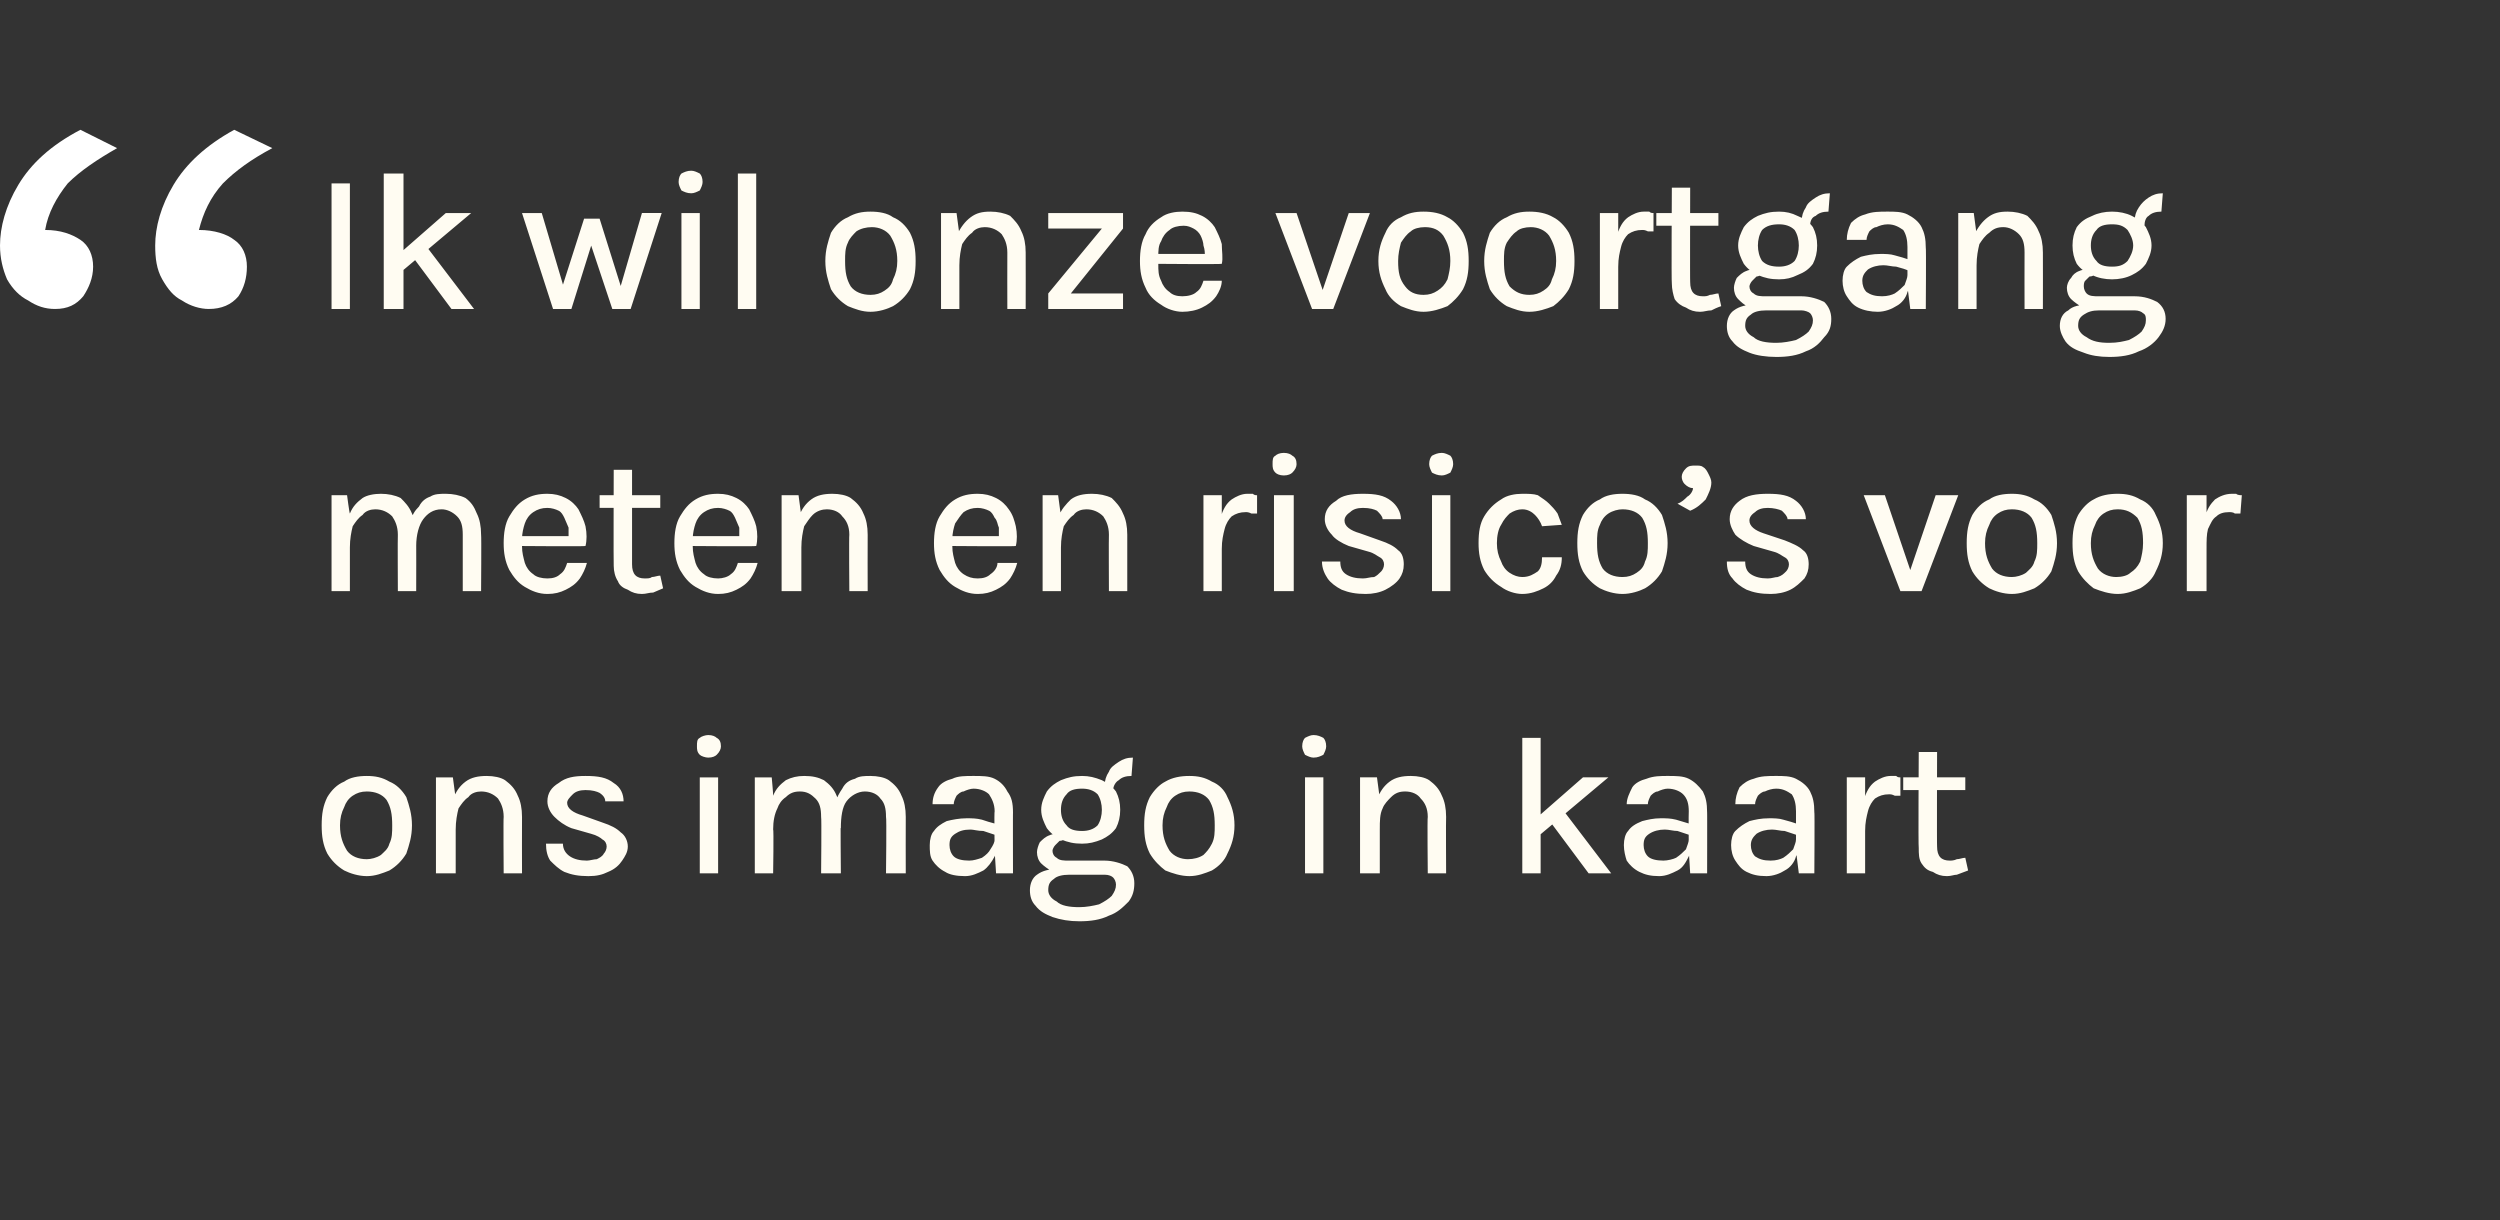 <?xml version="1.0" standalone="no"?><!DOCTYPE svg PUBLIC "-//W3C//DTD SVG 1.1//EN" "http://www.w3.org/Graphics/SVG/1.1/DTD/svg11.dtd"><svg xmlns="http://www.w3.org/2000/svg" version="1.1" width="177.2px" height="86.5px" viewBox="0 -9 177.2 86.5" style="top:-9px"><rect x="0" y="-9" width="177.2" height="86.5" fill="#333333" stroke="none"/><desc>￼ Ik wil onze voortgang meten en risico’s voor ons imago in kaart brengen ￼</desc><defs/><g id="Polygon18032"><path d="m26 53.1c-.6 0-1.2-.2-1.6-.4c-.5-.3-.9-.7-1.2-1.2c-.3-.6-.4-1.2-.4-2c0-.8.1-1.4.4-2c.3-.5.7-.9 1.2-1.1c.4-.3 1-.4 1.6-.4c.6 0 1.1.1 1.6.4c.5.2.9.6 1.2 1.1c.2.6.4 1.2.4 2c0 .8-.2 1.4-.4 2c-.3.5-.7.9-1.2 1.2c-.5.2-1 .4-1.6.4zm0-1.2c.3 0 .7-.1 1-.3c.2-.2.5-.4.6-.8c.2-.4.2-.8.2-1.3c0-.8-.1-1.3-.4-1.8c-.3-.4-.8-.6-1.4-.6c-.4 0-.7.1-1 .3c-.3.2-.5.5-.6.8c-.2.4-.3.8-.3 1.3c0 .8.2 1.3.5 1.8c.3.4.8.6 1.4.6zm9.7 1c0 0-.03-3.98 0-4c0-.6-.2-1-.4-1.3c-.3-.3-.7-.5-1.2-.5c-.3 0-.7.1-.9.4c-.3.2-.5.5-.7.8c-.1.4-.2.9-.2 1.5c0 0-.5 0-.5 0c0-.9.1-1.6.3-2.1c.2-.6.5-1 .9-1.3c.4-.3.9-.4 1.5-.4c.5 0 1 .1 1.3.3c.4.3.7.6.9 1.1c.2.4.3.9.3 1.5c-.01.02 0 4 0 4l-1.3 0zm-4.8 0l0-6.8l1.2 0l.2 1.5l0 5.3l-1.4 0zm10.8.2c-.7 0-1.2-.1-1.7-.3c-.4-.2-.7-.5-1-.8c-.2-.3-.3-.7-.3-1.2c0 0 1.2 0 1.2 0c0 .4.2.7.5.9c.3.2.7.3 1.2.3c.2 0 .5-.1.7-.1c.2-.1.4-.2.5-.4c.1-.1.2-.3.2-.5c0-.2-.1-.4-.3-.5c-.1-.1-.4-.3-.8-.4c0 0-1.4-.4-1.4-.4c-.5-.2-.9-.5-1.2-.8c-.3-.3-.5-.7-.5-1.1c0-.6.3-1 .8-1.3c.5-.4 1.1-.5 1.9-.5c.9 0 1.5.1 2 .5c.5.3.7.8.7 1.3c0 0-1.3 0-1.3 0c0-.2-.1-.4-.4-.6c-.2-.1-.5-.2-1-.2c-.4 0-.7.1-.9.3c-.2.2-.4.4-.4.6c0 .4.4.7 1.1.9c0 0 1.4.5 1.4.5c.6.2 1 .4 1.3.7c.3.2.5.6.5 1c0 .4-.2.7-.4 1c-.2.3-.5.6-1 .8c-.4.2-.8.3-1.4.3zm8.5-8.4c-.2 0-.5-.1-.6-.2c-.2-.2-.2-.4-.2-.6c0-.3 0-.5.2-.6c.1-.1.4-.2.6-.2c.3 0 .5.1.6.2c.2.1.3.3.3.6c0 .2-.1.4-.3.6c-.1.1-.3.2-.6.2zm-.6 8.2l0-6.8l1.3 0l0 6.8l-1.3 0zm13.2 0c0 0 .05-3.98 0-4c0-.6-.1-1-.4-1.3c-.2-.3-.6-.5-1.1-.5c-.5 0-1 .3-1.3.7c-.3.4-.4 1.1-.4 1.9c0 0-.6 0-.6 0c0-.7 0-1.2.2-1.7c.1-.5.3-.8.5-1.1c.2-.4.5-.6.9-.7c.3-.2.7-.2 1.1-.2c.5 0 1 .1 1.3.3c.4.3.7.6.9 1.1c.2.4.3.9.3 1.5c-.01.02 0 4 0 4l-1.4 0zm-9.3 0l0-6.8l1.2 0c0 0 .12 1.31.1 1.3c.2-.5.5-.8.9-1.1c.4-.2.8-.3 1.3-.3c.6 0 1 .1 1.4.3c.4.3.7.6.9 1.1c.2.4.3.9.3 1.5c-.04.02 0 4 0 4l-1.4 0c0 0 .04-3.98 0-4c0-.6-.1-1-.4-1.3c-.3-.3-.6-.5-1.1-.5c-.4 0-.7.1-1 .4c-.3.2-.5.5-.6.8c-.2.4-.3.9-.3 1.5c.05-.04 0 3.1 0 3.1l-1.3 0zm17.1 0l-.1-1.6c0 0-.04-2.78 0-2.8c0-.5-.2-.9-.4-1.2c-.2-.2-.6-.4-1.1-.4c-.2 0-.5.1-.7.2c-.2 0-.4.2-.5.3c-.1.2-.2.4-.2.6c0 0-1.5 0-1.5 0c0-.4.1-.8.4-1.2c.2-.3.6-.5 1-.6c.4-.2.9-.2 1.5-.2c.6 0 1.1 0 1.5.2c.4.2.7.5.9.9c.3.4.4.8.4 1.5c-.01-.05 0 4.3 0 4.3l-1.2 0zm-2.2.2c-.6 0-1.1-.1-1.4-.3c-.4-.2-.7-.5-.9-.8c-.2-.3-.2-.7-.2-1.1c0-.4.1-.8.3-1c.2-.3.5-.5.9-.7c.4-.1.9-.2 1.4-.2c.4 0 .7 0 1.1.1c.3.1.6.2 1 .3c0 0 0 .8 0 .8c-.3-.1-.6-.2-.9-.3c-.4 0-.7-.1-.9-.1c-.5 0-.8.1-1.1.3c-.3.2-.4.4-.4.8c0 .3.1.6.3.8c.2.2.6.3 1.1.3c.3 0 .6-.1.9-.2c.3-.2.5-.4.6-.6c.2-.3.3-.5.3-.7c0 0 .3 0 .3 0c0 .4-.1.8-.3 1.2c-.2.4-.5.8-.8 1c-.4.2-.8.4-1.3.4zm8.1 3.2c-.7 0-1.3-.1-1.9-.3c-.5-.2-.9-.4-1.2-.8c-.3-.3-.4-.7-.4-1.1c0-.5.2-.9.5-1.1c.4-.3.9-.4 1.4-.4c0 0 .9.4.9.4c-.5 0-.9.1-1.1.3c-.3.2-.4.4-.4.8c0 .3.2.6.6.8c.3.3.9.4 1.6.4c.5 0 1-.1 1.4-.2c.4-.2.7-.4.9-.6c.2-.3.3-.5.3-.8c0-.2-.1-.4-.2-.5c-.1-.1-.3-.2-.6-.2c0 0-2.5 0-2.5 0c-.4 0-.9-.1-1.2-.2c-.3-.2-.6-.4-.8-.6c-.2-.2-.3-.5-.3-.8c0-.2.1-.5.2-.7c.2-.2.4-.4.7-.5c.2-.1.5-.1.8-.1c0 0 .3.4.3.4c-.1 0-.2.1-.4.1c-.1.1-.2.2-.3.3c-.1.1-.2.3-.2.4c0 .2.1.4.3.5c.2.2.5.2.9.2c0 0 2.5 0 2.5 0c.6 0 1.2.2 1.6.4c.3.3.5.7.5 1.2c0 .5-.1.9-.4 1.3c-.4.4-.8.8-1.4 1c-.6.3-1.3.4-2.1.4zm.2-5.5c-.6 0-1-.1-1.5-.3c-.4-.2-.7-.4-1-.8c-.2-.4-.4-.8-.4-1.3c0-.5.2-.9.4-1.3c.3-.4.6-.6 1-.8c.5-.2.9-.3 1.5-.3c.5 0 .9.1 1.4.3c.4.2.7.4 1 .8c.2.4.3.8.3 1.3c0 .5-.1.9-.3 1.3c-.3.4-.6.6-1 .8c-.5.2-.9.3-1.4.3zm0-.9c.4 0 .8-.1 1.1-.4c.2-.3.3-.7.3-1.1c0-.4-.1-.8-.3-1.1c-.3-.3-.7-.4-1.1-.4c-.5 0-.9.1-1.1.4c-.3.3-.4.7-.4 1.1c0 .4.1.8.4 1.1c.2.3.6.4 1.1.4zm2.2-2.9c0 0-.6-.3-.6-.3c0-.4.1-.7.3-1c.1-.3.4-.5.7-.7c.3-.2.6-.3 1-.3c0 0-.1 1.3-.1 1.3c-.4 0-.7.1-.9.3c-.2.1-.4.4-.4.7zm5.4 6.1c-.6 0-1.2-.2-1.7-.4c-.4-.3-.8-.7-1.1-1.2c-.3-.6-.4-1.2-.4-2c0-.8.1-1.4.4-2c.3-.5.7-.9 1.1-1.1c.5-.3 1.1-.4 1.7-.4c.6 0 1.1.1 1.6.4c.5.2.9.6 1.1 1.1c.3.6.5 1.2.5 2c0 .8-.2 1.4-.5 2c-.2.5-.6.9-1.1 1.2c-.5.2-1 .4-1.6.4zm-.1-1.2c.4 0 .8-.1 1.1-.3c.2-.2.4-.4.6-.8c.2-.4.2-.8.2-1.3c0-.8-.1-1.3-.4-1.8c-.3-.4-.8-.6-1.4-.6c-.4 0-.7.1-1 .3c-.3.2-.5.5-.6.8c-.2.4-.3.8-.3 1.3c0 .8.2 1.3.5 1.8c.3.4.8.6 1.3.6zm8.9-7.2c-.2 0-.4-.1-.6-.2c-.1-.2-.2-.4-.2-.6c0-.3.1-.5.2-.6c.2-.1.4-.2.6-.2c.3 0 .5.1.7.2c.1.1.2.3.2.6c0 .2-.1.4-.2.6c-.2.1-.4.2-.7.2zm-.6 8.2l0-6.8l1.3 0l0 6.8l-1.3 0zm8.7 0c0 0-.04-3.98 0-4c0-.6-.2-1-.5-1.3c-.2-.3-.6-.5-1.1-.5c-.4 0-.7.1-1 .4c-.2.2-.5.5-.6.8c-.2.4-.2.9-.2 1.5c0 0-.5 0-.5 0c0-.9.1-1.6.3-2.1c.2-.6.5-1 .9-1.3c.4-.3.9-.4 1.5-.4c.5 0 1 .1 1.3.3c.4.3.7.6.9 1.1c.2.4.3.9.3 1.5c-.02.02 0 4 0 4l-1.3 0zm-4.8 0l0-6.8l1.2 0l.2 1.5l0 5.3l-1.4 0zm11.5 0l0-9.6l1.3 0l0 9.6l-1.3 0zm1.1-4l3.2-2.8l1.8 0l-5 4.2l0-1.4zm3.6 4l-3.2-4.3l1.3-.3l3.5 4.6l-1.6 0zm7.2 0l-.1-1.6c0 0-.02-2.78 0-2.8c0-.5-.1-.9-.4-1.2c-.2-.2-.6-.4-1.1-.4c-.2 0-.5.1-.7.2c-.2 0-.4.2-.5.3c-.1.2-.2.4-.2.6c0 0-1.5 0-1.5 0c0-.4.2-.8.4-1.2c.2-.3.6-.5 1-.6c.5-.2 1-.2 1.5-.2c.6 0 1.1 0 1.5.2c.4.2.7.5 1 .9c.2.4.3.8.3 1.5c.01-.05 0 4.3 0 4.3l-1.2 0zm-2.2.2c-.6 0-1-.1-1.4-.3c-.4-.2-.7-.5-.9-.8c-.1-.3-.2-.7-.2-1.1c0-.4.1-.8.3-1c.2-.3.5-.5 1-.7c.4-.1.8-.2 1.3-.2c.4 0 .7 0 1.1.1c.3.1.7.2 1 .3c0 0 0 .8 0 .8c-.3-.1-.6-.2-.9-.3c-.3 0-.6-.1-.9-.1c-.4 0-.8.1-1.1.3c-.3.2-.4.4-.4.8c0 .3.1.6.3.8c.2.2.6.3 1.1.3c.3 0 .7-.1.9-.2c.3-.2.5-.4.7-.6c.1-.3.2-.5.2-.7c0 0 .3 0 .3 0c0 .4-.1.8-.3 1.2c-.2.4-.4.8-.8 1c-.4.2-.8.4-1.3.4zm9.9-.2l-.2-1.6c0 0 0-2.78 0-2.8c0-.5-.1-.9-.3-1.2c-.3-.2-.6-.4-1.1-.4c-.3 0-.6.1-.8.2c-.2 0-.4.2-.5.3c-.1.2-.2.4-.2.6c0 0-1.4 0-1.4 0c0-.4.1-.8.3-1.2c.3-.3.6-.5 1-.6c.5-.2 1-.2 1.6-.2c.5 0 1 0 1.4.2c.4.2.8.5 1 .9c.2.4.3.8.3 1.5c.03-.05 0 4.3 0 4.3l-1.1 0zm-2.3.2c-.6 0-1-.1-1.4-.3c-.4-.2-.6-.5-.8-.8c-.2-.3-.3-.7-.3-1.1c0-.4.1-.8.3-1c.3-.3.6-.5 1-.7c.4-.1.8-.2 1.4-.2c.3 0 .7 0 1 .1c.4.1.7.2 1 .3c0 0 0 .8 0 .8c-.3-.1-.6-.2-.9-.3c-.3 0-.6-.1-.9-.1c-.4 0-.8.1-1.1.3c-.2.2-.4.4-.4.8c0 .3.1.6.3.8c.3.2.6.3 1.1.3c.4 0 .7-.1.9-.2c.3-.2.5-.4.7-.6c.1-.3.2-.5.2-.7c0 0 .3 0 .3 0c0 .4-.1.8-.3 1.2c-.1.4-.4.8-.8 1c-.3.2-.8.4-1.3.4zm5.7-.2l0-6.8l1.3 0l0 6.8l-1.3 0zm.9-3c0-.9.1-1.6.3-2.2c.2-.6.4-1 .8-1.3c.3-.2.7-.4 1.1-.4c.1 0 .3 0 .4 0c.1.1.2.1.3.1c0 0 0 1.3 0 1.3c-.2 0-.3 0-.4 0c-.2-.1-.3-.1-.4-.1c-.4 0-.7.1-1 .3c-.2.2-.4.5-.5.9c-.1.4-.2.8-.2 1.4c0 0-.4 0-.4 0zm6.2 3.2c-.4 0-.7-.1-1-.3c-.4-.1-.6-.3-.8-.6c-.2-.3-.2-.7-.2-1.1c-.04-.02 0-6.8 0-6.8l1.3 0c0 0-.02 6.74 0 6.7c0 .7.3 1 .9 1c.1 0 .3 0 .5-.1c.2 0 .4-.1.6-.1c0 0 .2.9.2.9c-.3.1-.5.2-.8.3c-.2 0-.4.1-.7.1zm-3.1-6.1l0-.9l4.4 0l0 .9l-4.4 0z" stroke="none" fill="#fffcf2"/></g><g id="Polygon18031"><path d="m32.8 32.9c0 0 0-3.98 0-4c0-.6-.1-1-.4-1.3c-.3-.3-.7-.5-1.1-.5c-.6 0-1 .3-1.3.7c-.3.4-.5 1.1-.5 1.9c0 0-.6 0-.6 0c0-.7.1-1.2.2-1.7c.1-.5.3-.8.6-1.1c.2-.4.5-.6.8-.7c.3-.2.7-.2 1.1-.2c.5 0 1 .1 1.4.3c.4.3.6.6.8 1.1c.2.4.3.9.3 1.5c.03.02 0 4 0 4l-1.3 0zm-9.3 0l0-6.8l1.1 0c0 0 .17 1.31.2 1.3c.2-.5.5-.8.9-1.1c.3-.2.8-.3 1.3-.3c.5 0 1 .1 1.4.3c.3.3.6.6.8 1.1c.2.4.3.9.3 1.5c.01.02 0 4 0 4l-1.3 0c0 0-.02-3.98 0-4c0-.6-.2-1-.4-1.3c-.3-.3-.7-.5-1.2-.5c-.3 0-.7.1-.9.4c-.3.2-.5.5-.7.8c-.1.4-.2.9-.2 1.5c0-.04 0 3.1 0 3.1l-1.3 0zm15.3.2c-.6 0-1.1-.2-1.6-.5c-.5-.3-.8-.7-1.1-1.2c-.3-.6-.4-1.2-.4-1.9c0-.7.1-1.4.4-1.9c.3-.5.6-.9 1.1-1.2c.5-.3 1-.4 1.6-.4c.5 0 .9.1 1.3.3c.4.2.7.5.9.8c.2.4.4.8.5 1.2c.1.5.1 1 0 1.4c.03.04-4.8 0-4.8 0l0-.7l3.9 0c0 0-.3.18-.3.2c0-.3 0-.5 0-.8c-.1-.2-.2-.5-.3-.7c-.1-.2-.2-.4-.4-.5c-.2-.1-.5-.2-.8-.2c-.4 0-.7.1-1 .3c-.3.2-.5.5-.6.8c-.1.3-.2.7-.2 1.1c0 0 0 .5 0 .5c0 .5.1.8.2 1.2c.1.3.3.6.6.8c.2.2.6.3 1 .3c.4 0 .7-.1.9-.3c.3-.2.4-.5.5-.8c0 0 1.4 0 1.4 0c-.1.4-.3.8-.5 1.1c-.3.4-.6.6-1 .8c-.4.2-.8.3-1.3.3zm6.7 0c-.4 0-.7-.1-1-.3c-.3-.1-.6-.3-.7-.6c-.2-.3-.3-.7-.3-1.1c-.02-.02 0-6.8 0-6.8l1.3 0c0 0 0 6.74 0 6.7c0 .7.3 1 .9 1c.2 0 .4 0 .5-.1c.2 0 .4-.1.6-.1c0 0 .2.9.2.9c-.2.1-.5.2-.7.3c-.3 0-.5.1-.8.1zm-3-6.1l0-.9l4.3 0l0 .9l-4.3 0zm8.4 6.1c-.6 0-1.1-.2-1.6-.5c-.5-.3-.8-.7-1.1-1.2c-.3-.6-.4-1.2-.4-1.9c0-.7.1-1.4.4-1.9c.3-.5.6-.9 1.1-1.2c.5-.3 1-.4 1.6-.4c.5 0 .9.1 1.3.3c.4.2.7.5.9.8c.2.4.4.8.5 1.2c.1.5.1 1 0 1.4c.03.04-4.8 0-4.8 0l0-.7l3.9 0c0 0-.31.18-.3.2c0-.3 0-.5 0-.8c-.1-.2-.2-.5-.3-.7c-.1-.2-.2-.4-.4-.5c-.2-.1-.5-.2-.8-.2c-.4 0-.7.1-1 .3c-.3.2-.5.5-.6.8c-.1.3-.2.7-.2 1.1c0 0 0 .5 0 .5c0 .5.1.8.2 1.2c.1.3.3.6.6.8c.2.2.6.3 1 .3c.3 0 .7-.1.9-.3c.3-.2.4-.5.5-.8c0 0 1.4 0 1.4 0c-.1.4-.3.8-.5 1.1c-.3.4-.6.6-1 .8c-.4.2-.8.3-1.3.3zm9.3-.2c0 0-.03-3.98 0-4c0-.6-.2-1-.5-1.3c-.2-.3-.6-.5-1.1-.5c-.3 0-.7.1-1 .4c-.2.2-.4.5-.6.8c-.1.4-.2.9-.2 1.5c0 0-.5 0-.5 0c0-.9.1-1.6.3-2.1c.2-.6.5-1 .9-1.3c.4-.3.9-.4 1.5-.4c.5 0 1 .1 1.3.3c.4.3.7.6.9 1.1c.2.4.3.9.3 1.5c-.01.02 0 4 0 4l-1.3 0zm-4.8 0l0-6.8l1.2 0l.2 1.5l0 5.3l-1.4 0zm13.9.2c-.6 0-1.1-.2-1.6-.5c-.5-.3-.8-.7-1.1-1.2c-.3-.6-.4-1.2-.4-1.9c0-.7.1-1.4.4-1.9c.3-.5.6-.9 1.1-1.2c.5-.3 1-.4 1.6-.4c.5 0 .9.1 1.3.3c.4.2.7.5.9.8c.3.4.4.8.5 1.2c.1.5.1 1 0 1.4c.04.04-4.7 0-4.7 0l0-.7l3.8 0c0 0-.29.18-.3.2c0-.3 0-.5 0-.8c-.1-.2-.1-.5-.3-.7c-.1-.2-.2-.4-.4-.5c-.2-.1-.5-.2-.8-.2c-.4 0-.7.1-1 .3c-.2.2-.4.5-.6.8c-.1.3-.2.7-.2 1.1c0 0 0 .5 0 .5c0 .5.1.8.2 1.2c.1.3.3.6.6.8c.3.2.6.3 1 .3c.4 0 .7-.1.9-.3c.3-.2.5-.5.5-.8c0 0 1.4 0 1.4 0c-.1.4-.3.8-.5 1.1c-.3.4-.6.6-1 .8c-.4.2-.8.3-1.3.3zm9.3-.2c0 0-.02-3.98 0-4c0-.6-.2-1-.4-1.3c-.3-.3-.7-.5-1.2-.5c-.3 0-.7.1-.9.4c-.3.2-.5.5-.7.8c-.1.4-.2.9-.2 1.5c0 0-.5 0-.5 0c0-.9.1-1.6.3-2.1c.2-.6.6-1 .9-1.3c.4-.3.9-.4 1.5-.4c.5 0 1 .1 1.4.3c.3.3.6.6.8 1.1c.2.4.3.9.3 1.5c0 .02 0 4 0 4l-1.3 0zm-4.7 0l0-6.8l1.1 0l.2 1.5l0 5.3l-1.3 0zm11.4 0l0-6.8l1.3 0l0 6.8l-1.3 0zm.9-3c0-.9.1-1.6.3-2.2c.2-.6.4-1 .8-1.3c.3-.2.7-.4 1.1-.4c.1 0 .3 0 .4 0c.1.1.2.1.3.1c0 0 0 1.3 0 1.3c-.2 0-.3 0-.4 0c-.2-.1-.3-.1-.4-.1c-.4 0-.7.1-1 .3c-.2.2-.4.5-.5.9c-.1.4-.2.8-.2 1.4c0 0-.4 0-.4 0zm4.8-5.2c-.3 0-.5-.1-.6-.2c-.2-.2-.2-.4-.2-.6c0-.3 0-.5.2-.6c.1-.1.3-.2.6-.2c.3 0 .5.1.6.2c.2.1.3.3.3.6c0 .2-.1.4-.3.6c-.1.1-.3.2-.6.2zm-.7 8.2l0-6.8l1.4 0l0 6.8l-1.4 0zm6.5.2c-.7 0-1.2-.1-1.7-.3c-.4-.2-.8-.5-1-.8c-.2-.3-.4-.7-.4-1.2c0 0 1.3 0 1.3 0c0 .4.1.7.4.9c.3.2.7.3 1.2.3c.3 0 .5-.1.8-.1c.2-.1.3-.2.5-.4c.1-.1.2-.3.2-.5c0-.2-.1-.4-.3-.5c-.2-.1-.4-.3-.8-.4c0 0-1.4-.4-1.4-.4c-.5-.2-1-.5-1.2-.8c-.3-.3-.5-.7-.5-1.1c0-.6.3-1 .8-1.3c.4-.4 1.1-.5 1.9-.5c.9 0 1.5.1 2 .5c.4.3.7.8.7 1.3c0 0-1.3 0-1.3 0c0-.2-.2-.4-.4-.6c-.2-.1-.5-.2-1-.2c-.4 0-.7.1-.9.3c-.3.2-.4.4-.4.6c0 .4.4.7 1.1.9c0 0 1.4.5 1.4.5c.6.2 1 .4 1.3.7c.3.2.4.6.4 1c0 .4-.1.7-.3 1c-.2.3-.6.6-1 .8c-.4.2-.9.3-1.4.3zm5.4-8.4c-.3 0-.5-.1-.7-.2c-.1-.2-.2-.4-.2-.6c0-.3.1-.5.2-.6c.2-.1.4-.2.7-.2c.2 0 .4.1.6.2c.1.1.2.3.2.6c0 .2-.1.4-.2.6c-.2.1-.4.2-.6.2zm-.7 8.2l0-6.8l1.3 0l0 6.8l-1.3 0zm6.4.2c-.5 0-1.1-.2-1.5-.5c-.5-.3-.9-.7-1.2-1.2c-.3-.6-.4-1.2-.4-1.9c0-.8.1-1.4.4-1.9c.3-.5.7-.9 1.2-1.2c.4-.3 1-.4 1.5-.4c.4 0 .8 0 1.1.1c.3.2.6.4.8.6c.2.2.4.4.6.7c.1.3.2.5.3.8c0 0-1.4.1-1.4.1c-.1-.3-.3-.6-.5-.8c-.2-.2-.5-.4-.9-.4c-.3 0-.6.1-.9.3c-.2.2-.4.4-.6.8c-.2.3-.3.8-.3 1.3c0 .5.1.9.3 1.3c.1.3.3.6.6.8c.3.2.6.3.9.3c.5 0 .8-.2 1.1-.4c.2-.2.3-.5.3-1c0 0 1.4 0 1.4 0c0 .5-.1.9-.4 1.3c-.2.4-.5.7-.9.9c-.4.2-.9.4-1.5.4zm7.1 0c-.6 0-1.2-.2-1.6-.4c-.5-.3-.9-.7-1.2-1.2c-.3-.6-.4-1.2-.4-2c0-.8.1-1.4.4-2c.3-.5.7-.9 1.2-1.1c.4-.3 1-.4 1.6-.4c.6 0 1.2.1 1.6.4c.5.2.9.6 1.2 1.1c.2.6.4 1.2.4 2c0 .8-.2 1.4-.4 2c-.3.5-.7.9-1.2 1.2c-.4.2-1 .4-1.6.4zm0-1.2c.4 0 .7-.1 1-.3c.3-.2.5-.4.6-.8c.2-.4.2-.8.2-1.3c0-.8-.1-1.3-.4-1.8c-.3-.4-.8-.6-1.4-.6c-.3 0-.7.1-1 .3c-.3.2-.5.5-.6.8c-.2.4-.2.8-.2 1.3c0 .8.1 1.3.4 1.8c.3.4.8.6 1.4.6zm4.8-4.7c0 0-.9-.5-.9-.5c.3-.1.5-.3.7-.5c.2-.1.4-.4.4-.6c-.2 0-.4-.1-.6-.3c-.1-.1-.2-.3-.2-.5c0-.2.1-.4.3-.6c.2-.2.4-.2.7-.2c.2 0 .4 0 .5.1c.2.1.3.3.4.5c.1.2.2.4.2.6c0 .4-.2.8-.4 1.2c-.3.3-.6.6-1.1.8zm5.7 5.9c-.7 0-1.2-.1-1.7-.3c-.4-.2-.8-.5-1-.8c-.3-.3-.4-.7-.4-1.2c0 0 1.3 0 1.3 0c0 .4.1.7.4.9c.3.2.7.3 1.2.3c.3 0 .5-.1.7-.1c.3-.1.4-.2.6-.4c.1-.1.2-.3.2-.5c0-.2-.1-.4-.3-.5c-.2-.1-.4-.3-.8-.4c0 0-1.4-.4-1.4-.4c-.5-.2-1-.5-1.3-.8c-.2-.3-.4-.7-.4-1.1c0-.6.3-1 .7-1.3c.5-.4 1.2-.5 2-.5c.9 0 1.5.1 2 .5c.4.3.7.8.7 1.3c0 0-1.3 0-1.3 0c0-.2-.2-.4-.4-.6c-.2-.1-.6-.2-1-.2c-.4 0-.7.1-.9.3c-.3.2-.4.4-.4.6c0 .4.4.7 1 .9c0 0 1.5.5 1.5.5c.5.2 1 .4 1.3.7c.3.2.4.6.4 1c0 .4-.1.7-.3 1c-.3.3-.6.6-1 .8c-.4.2-.9.3-1.4.3zm6.6-7l1.5 0l1.9 5.6l-.2 0l1.9-5.6l1.6 0l-2.6 6.8l-1.5 0l-2.6-6.8zm10.5 7c-.6 0-1.2-.2-1.6-.4c-.5-.3-.9-.7-1.2-1.2c-.3-.6-.4-1.2-.4-2c0-.8.1-1.4.4-2c.3-.5.7-.9 1.2-1.1c.4-.3 1-.4 1.6-.4c.6 0 1.1.1 1.6.4c.5.2.9.6 1.2 1.1c.2.6.4 1.2.4 2c0 .8-.2 1.4-.4 2c-.3.5-.7.9-1.2 1.2c-.5.2-1 .4-1.6.4zm0-1.2c.3 0 .7-.1 1-.3c.2-.2.5-.4.6-.8c.2-.4.2-.8.2-1.3c0-.8-.1-1.3-.4-1.8c-.3-.4-.8-.6-1.4-.6c-.4 0-.7.1-1 .3c-.3.2-.5.5-.6.8c-.2.4-.3.8-.3 1.3c0 .8.2 1.3.5 1.8c.3.4.8.6 1.4.6zm7.5 1.2c-.6 0-1.2-.2-1.7-.4c-.4-.3-.8-.7-1.1-1.2c-.3-.6-.4-1.2-.4-2c0-.8.1-1.4.4-2c.3-.5.7-.9 1.1-1.1c.5-.3 1.1-.4 1.7-.4c.6 0 1.1.1 1.6.4c.5.2.9.6 1.1 1.1c.3.6.5 1.2.5 2c0 .8-.2 1.4-.5 2c-.2.5-.6.9-1.1 1.2c-.5.2-1 .4-1.6.4zm-.1-1.2c.4 0 .8-.1 1-.3c.3-.2.5-.4.7-.8c.1-.4.2-.8.2-1.3c0-.8-.1-1.3-.4-1.8c-.4-.4-.8-.6-1.4-.6c-.4 0-.7.1-1 .3c-.3.2-.5.5-.6.8c-.2.4-.3.8-.3 1.3c0 .8.2 1.3.5 1.8c.3.4.8.6 1.3.6zm5 1l0-6.8l1.4 0l0 6.8l-1.4 0zm1-3c0-.9.1-1.6.3-2.2c.1-.6.4-1 .7-1.3c.3-.2.7-.4 1.2-.4c.1 0 .2 0 .3 0c.1.1.3.1.4.1c0 0-.1 1.3-.1 1.3c-.1 0-.2 0-.4 0c-.1-.1-.3-.1-.4-.1c-.4 0-.7.1-.9.3c-.3.2-.4.5-.6.9c-.1.4-.1.8-.1 1.4c0 0-.4 0-.4 0z" stroke="none" fill="#fffcf2"/></g><g id="Polygon18030"><path d="m23.5 12.9l0-8.9l1.3 0l0 8.9l-1.3 0zm3.7 0l0-9.6l1.4 0l0 9.6l-1.4 0zm1.2-4l3.2-2.8l1.8 0l-5 4.2l0-1.4zm3.6 4l-3.2-4.3l1.3-.3l3.5 4.6l-1.6 0zm5-6.8l1.4 0l1.6 5.4l-.2 0l1.6-5l1.1 0l1.6 5.1l-.2 0l1.6-5.5l1.4 0l-2.2 6.8l-1.3 0l-1.6-4.8l.2 0l-1.5 4.8l-1.3 0l-2.2-6.8zm12-1.4c-.3 0-.5-.1-.7-.2c-.1-.2-.2-.4-.2-.6c0-.3.1-.5.2-.6c.2-.1.4-.2.7-.2c.2 0 .4.1.6.2c.1.1.2.3.2.6c0 .2-.1.4-.2.6c-.2.1-.4.2-.6.2zm-.7 8.2l0-6.8l1.3 0l0 6.8l-1.3 0zm4 0l0-9.6l1.3 0l0 9.6l-1.3 0zm9.4.2c-.6 0-1.1-.2-1.6-.4c-.5-.3-.9-.7-1.2-1.2c-.2-.6-.4-1.2-.4-2c0-.8.2-1.4.4-2c.3-.5.7-.9 1.2-1.1c.5-.3 1-.4 1.6-.4c.6 0 1.2.1 1.6.4c.5.2.9.6 1.2 1.1c.3.6.4 1.2.4 2c0 .8-.1 1.4-.4 2c-.3.5-.7.9-1.2 1.2c-.4.2-1 .4-1.6.4zm0-1.2c.4 0 .7-.1 1-.3c.3-.2.5-.4.6-.8c.2-.4.3-.8.3-1.3c0-.8-.2-1.3-.5-1.8c-.3-.4-.8-.6-1.3-.6c-.4 0-.8.1-1.1.3c-.2.2-.5.5-.6.8c-.2.4-.2.8-.2 1.3c0 .8.1 1.3.4 1.8c.3.4.8.6 1.4.6zm9.7 1c0 0-.01-3.98 0-4c0-.6-.2-1-.4-1.3c-.3-.3-.7-.5-1.2-.5c-.3 0-.7.1-.9.4c-.3.2-.5.5-.7.8c-.1.4-.2.9-.2 1.5c0 0-.5 0-.5 0c0-.9.1-1.6.3-2.1c.3-.6.6-1 1-1.3c.4-.3.8-.4 1.4-.4c.5 0 1 .1 1.4.3c.3.3.6.6.8 1.1c.2.4.3.9.3 1.5c.01.02 0 4 0 4l-1.3 0zm-4.7 0l0-6.8l1.1 0l.2 1.5l0 5.3l-1.3 0zm7.6 0l0-1.1l3.8-4.6l-3.8 0l0-1.1l5.3 0l0 1.1l-3.7 4.6l3.7 0l0 1.1l-5.3 0zm9.5.2c-.5 0-1.1-.2-1.5-.5c-.5-.3-.9-.7-1.1-1.2c-.3-.6-.4-1.2-.4-1.9c0-.7.1-1.4.4-1.9c.2-.5.6-.9 1.1-1.2c.4-.3 1-.4 1.5-.4c.6 0 1 .1 1.4.3c.4.2.7.5.9.8c.2.4.4.8.5 1.2c0 .5.1 1 0 1.4c.01.04-4.8 0-4.8 0l0-.7l3.9 0c0 0-.32.18-.3.2c0-.3 0-.5-.1-.8c0-.2-.1-.5-.2-.7c-.1-.2-.3-.4-.5-.5c-.2-.1-.4-.2-.7-.2c-.4 0-.8.1-1 .3c-.3.2-.5.5-.6.8c-.2.3-.2.7-.2 1.1c0 0 0 .5 0 .5c0 .5 0 .8.2 1.2c.1.3.3.6.6.8c.2.2.5.3.9.3c.4 0 .8-.1 1-.3c.3-.2.4-.5.5-.8c0 0 1.3 0 1.3 0c0 .4-.2.8-.4 1.1c-.3.4-.6.6-1 .8c-.4.2-.9.3-1.4.3zm6.6-7l1.5 0l1.9 5.6l-.1 0l1.9-5.6l1.5 0l-2.6 6.8l-1.5 0l-2.6-6.8zm10.5 7c-.6 0-1.1-.2-1.6-.4c-.5-.3-.9-.7-1.1-1.2c-.3-.6-.5-1.2-.5-2c0-.8.2-1.4.5-2c.2-.5.6-.9 1.1-1.1c.5-.3 1-.4 1.6-.4c.6 0 1.2.1 1.7.4c.4.2.8.6 1.1 1.1c.3.6.4 1.2.4 2c0 .8-.1 1.4-.4 2c-.3.5-.7.9-1.1 1.2c-.5.2-1.1.4-1.7.4zm0-1.2c.4 0 .7-.1 1-.3c.3-.2.5-.4.7-.8c.1-.4.2-.8.2-1.3c0-.8-.2-1.3-.5-1.8c-.3-.4-.7-.6-1.3-.6c-.4 0-.8.1-1 .3c-.3.2-.5.5-.7.8c-.1.4-.2.8-.2 1.3c0 .8.1 1.3.5 1.8c.3.4.7.6 1.3.6zm7.5 1.2c-.6 0-1.1-.2-1.6-.4c-.5-.3-.9-.7-1.2-1.2c-.2-.6-.4-1.2-.4-2c0-.8.2-1.4.4-2c.3-.5.7-.9 1.2-1.1c.5-.3 1-.4 1.6-.4c.6 0 1.2.1 1.7.4c.4.2.8.6 1.1 1.1c.3.6.4 1.2.4 2c0 .8-.1 1.4-.4 2c-.3.5-.7.9-1.1 1.2c-.5.2-1.1.4-1.7.4zm0-1.2c.4 0 .7-.1 1-.3c.3-.2.5-.4.6-.8c.2-.4.3-.8.3-1.3c0-.8-.2-1.3-.5-1.8c-.3-.4-.8-.6-1.3-.6c-.4 0-.8.1-1 .3c-.3.2-.5.5-.7.8c-.2.4-.2.8-.2 1.3c0 .8.1 1.3.4 1.8c.4.4.8.6 1.4.6zm5 1l0-6.8l1.3 0l0 6.8l-1.3 0zm.9-3c0-.9.1-1.6.3-2.2c.2-.6.4-1 .8-1.3c.3-.2.7-.4 1.1-.4c.1 0 .3 0 .4 0c.1.1.2.1.3.1c0 0 0 1.3 0 1.3c-.2 0-.3 0-.4 0c-.2-.1-.3-.1-.4-.1c-.4 0-.7.1-1 .3c-.2.2-.4.5-.5.9c-.1.4-.2.8-.2 1.4c0 0-.4 0-.4 0zm6.2 3.2c-.4 0-.7-.1-1-.3c-.3-.1-.6-.3-.8-.6c-.1-.3-.2-.7-.2-1.1c-.04-.02 0-6.8 0-6.8l1.3 0c0 0-.02 6.74 0 6.7c0 .7.3 1 .9 1c.2 0 .3 0 .5-.1c.2 0 .4-.1.6-.1c0 0 .2.9.2.9c-.3.1-.5.2-.7.3c-.3 0-.5.1-.8.1zm-3.1-6.1l0-.9l4.4 0l0 .9l-4.4 0zm8.5 9.3c-.7 0-1.4-.1-1.9-.3c-.5-.2-.9-.4-1.2-.8c-.3-.3-.4-.7-.4-1.1c0-.5.2-.9.5-1.1c.4-.3.9-.4 1.4-.4c0 0 .9.4.9.4c-.5 0-.9.1-1.1.3c-.3.2-.4.4-.4.8c0 .3.2.6.6.8c.3.3.9.4 1.6.4c.5 0 1-.1 1.4-.2c.4-.2.7-.4.9-.6c.2-.3.3-.5.3-.8c0-.2-.1-.4-.2-.5c-.1-.1-.4-.2-.6-.2c0 0-2.5 0-2.5 0c-.5 0-.9-.1-1.2-.2c-.4-.2-.6-.4-.8-.6c-.2-.2-.3-.5-.3-.8c0-.2.1-.5.2-.7c.2-.2.4-.4.7-.5c.2-.1.5-.1.8-.1c0 0 .3.4.3.4c-.1 0-.3.1-.4.1c-.1.1-.2.2-.3.3c-.1.1-.2.3-.2.4c0 .2.1.4.3.5c.2.2.5.2.9.2c0 0 2.5 0 2.5 0c.6 0 1.2.2 1.6.4c.3.3.5.7.5 1.2c0 .5-.1.9-.5 1.3c-.3.4-.7.8-1.3 1c-.6.3-1.3.4-2.1.4zm.2-5.5c-.6 0-1-.1-1.5-.3c-.4-.2-.7-.4-1-.8c-.2-.4-.4-.8-.4-1.3c0-.5.2-.9.4-1.3c.3-.4.6-.6 1-.8c.5-.2.9-.3 1.5-.3c.5 0 .9.1 1.3.3c.5.2.8.4 1.1.8c.2.4.3.8.3 1.3c0 .5-.1.9-.3 1.3c-.3.4-.6.6-1.1.8c-.4.2-.8.3-1.3.3zm0-.9c.4 0 .8-.1 1.1-.4c.2-.3.3-.7.3-1.1c0-.4-.1-.8-.3-1.1c-.3-.3-.7-.4-1.1-.4c-.5 0-.9.1-1.2.4c-.2.3-.3.7-.3 1.1c0 .4.1.8.3 1.1c.3.3.7.4 1.2.4zm2.2-2.9c0 0-.6-.3-.6-.3c0-.4.1-.7.3-1c.1-.3.4-.5.7-.7c.3-.2.6-.3 1-.3c0 0-.1 1.3-.1 1.3c-.4 0-.7.1-.9.3c-.3.1-.4.4-.4.7zm7.1 5.9l-.2-1.6c0 0 0-2.78 0-2.8c0-.5-.1-.9-.3-1.2c-.3-.2-.6-.4-1.1-.4c-.3 0-.6.1-.8.2c-.2 0-.4.2-.5.3c-.1.2-.2.4-.2.6c0 0-1.4 0-1.4 0c0-.4.1-.8.3-1.2c.3-.3.6-.5 1-.6c.5-.2 1-.2 1.6-.2c.5 0 1 0 1.4.2c.4.2.8.5 1 .9c.2.4.3.8.3 1.5c.03-.05 0 4.3 0 4.3l-1.1 0zm-2.3.2c-.5 0-1-.1-1.4-.3c-.4-.2-.6-.5-.8-.8c-.2-.3-.3-.7-.3-1.1c0-.4.1-.8.3-1c.3-.3.6-.5 1-.7c.4-.1.8-.2 1.4-.2c.3 0 .7 0 1 .1c.4.1.7.2 1 .3c0 0 0 .8 0 .8c-.2-.1-.5-.2-.9-.3c-.3 0-.6-.1-.9-.1c-.4 0-.8.1-1.1.3c-.2.2-.4.4-.4.8c0 .3.1.6.3.8c.3.2.6.3 1.1.3c.4 0 .7-.1.9-.2c.3-.2.5-.4.7-.6c.1-.3.2-.5.2-.7c0 0 .3 0 .3 0c0 .4-.1.8-.3 1.2c-.1.4-.4.8-.8 1c-.3.2-.8.4-1.3.4zm10.4-.2c0 0-.01-3.98 0-4c0-.6-.1-1-.4-1.3c-.3-.3-.7-.5-1.1-.5c-.4 0-.7.1-1 .4c-.3.2-.5.5-.7.8c-.1.4-.2.9-.2 1.5c0 0-.5 0-.5 0c0-.9.1-1.6.3-2.1c.3-.6.6-1 1-1.3c.4-.3.8-.4 1.4-.4c.5 0 1 .1 1.4.3c.3.3.6.6.8 1.1c.2.4.3.9.3 1.5c.01.02 0 4 0 4l-1.3 0zm-4.7 0l0-6.8l1.1 0l.2 1.5l0 5.3l-1.3 0zm10.7 3.4c-.7 0-1.3-.1-1.8-.3c-.6-.2-1-.4-1.3-.8c-.2-.3-.4-.7-.4-1.1c0-.5.2-.9.6-1.1c.3-.3.8-.4 1.4-.4c0 0 .8.4.8.4c-.5 0-.8.1-1.1.3c-.3.2-.4.4-.4.8c0 .3.2.6.6.8c.4.3.9.4 1.6.4c.6 0 1-.1 1.4-.2c.4-.2.7-.4.9-.6c.2-.3.3-.5.3-.8c0-.2 0-.4-.2-.5c-.1-.1-.3-.2-.6-.2c0 0-2.5 0-2.5 0c-.4 0-.8-.1-1.2-.2c-.3-.2-.6-.4-.8-.6c-.2-.2-.3-.5-.3-.8c0-.2.1-.5.3-.7c.1-.2.3-.4.6-.5c.2-.1.5-.1.8-.1c0 0 .3.4.3.4c-.1 0-.2.1-.4.1c-.1.1-.2.2-.3.3c-.1.1-.1.3-.1.4c0 .2.1.4.2.5c.2.2.5.2.9.2c0 0 2.5 0 2.5 0c.7 0 1.2.2 1.6.4c.4.3.6.7.6 1.2c0 .5-.2.9-.5 1.3c-.3.4-.8.8-1.4 1c-.6.3-1.3.4-2.1.4zm.2-5.5c-.5 0-1-.1-1.4-.3c-.5-.2-.8-.4-1.1-.8c-.2-.4-.3-.8-.3-1.3c0-.5.1-.9.3-1.3c.3-.4.6-.6 1.1-.8c.4-.2.9-.3 1.4-.3c.5 0 1 .1 1.4.3c.4.2.7.4 1 .8c.2.4.4.8.4 1.3c0 .5-.2.9-.4 1.3c-.3.4-.6.6-1 .8c-.4.2-.9.3-1.4.3zm0-.9c.5 0 .8-.1 1.1-.4c.2-.3.4-.7.4-1.1c0-.4-.2-.8-.4-1.1c-.3-.3-.6-.4-1.1-.4c-.5 0-.9.1-1.1.4c-.3.3-.4.7-.4 1.1c0 .4.1.8.4 1.1c.2.3.6.4 1.1.4zm2.3-2.9c0 0-.7-.3-.7-.3c0-.4.1-.7.3-1c.2-.3.4-.5.7-.7c.3-.2.6-.3 1-.3c0 0-.1 1.3-.1 1.3c-.4 0-.7.1-.9.3c-.2.1-.3.4-.3.7z" stroke="none" fill="#fffcf2"/></g><g id="Polygon18029"><path d="m14.8 12.9c-.6 0-1.3-.2-1.9-.6c-.6-.3-1-.8-1.4-1.5c-.4-.7-.5-1.5-.5-2.4c0-1.3.4-2.8 1.3-4.3c.9-1.5 2.3-2.8 4.3-3.9c0 0 2.7 1.3 2.7 1.3c-1.5.8-2.6 1.6-3.5 2.5c-.9 1-1.4 2.1-1.7 3.3c1.1 0 2 .3 2.5.7c.6.4.9 1.1.9 1.9c0 .8-.2 1.5-.6 2.1c-.5.6-1.2.9-2.1.9zm-10.9 0c-.7 0-1.3-.2-1.9-.6c-.6-.3-1.1-.8-1.5-1.5c-.3-.7-.5-1.5-.5-2.4c0-1.3.4-2.8 1.3-4.3c.9-1.5 2.3-2.8 4.4-3.9c0 0 2.6 1.3 2.6 1.3c-1.4.8-2.6 1.6-3.5 2.5c-.8 1-1.4 2.1-1.6 3.3c1.1 0 1.9.3 2.5.7c.6.4.9 1.1.9 1.9c0 .8-.3 1.5-.7 2.1c-.5.6-1.1.9-2 .9z" stroke="none" fill="#fff"/></g></svg>